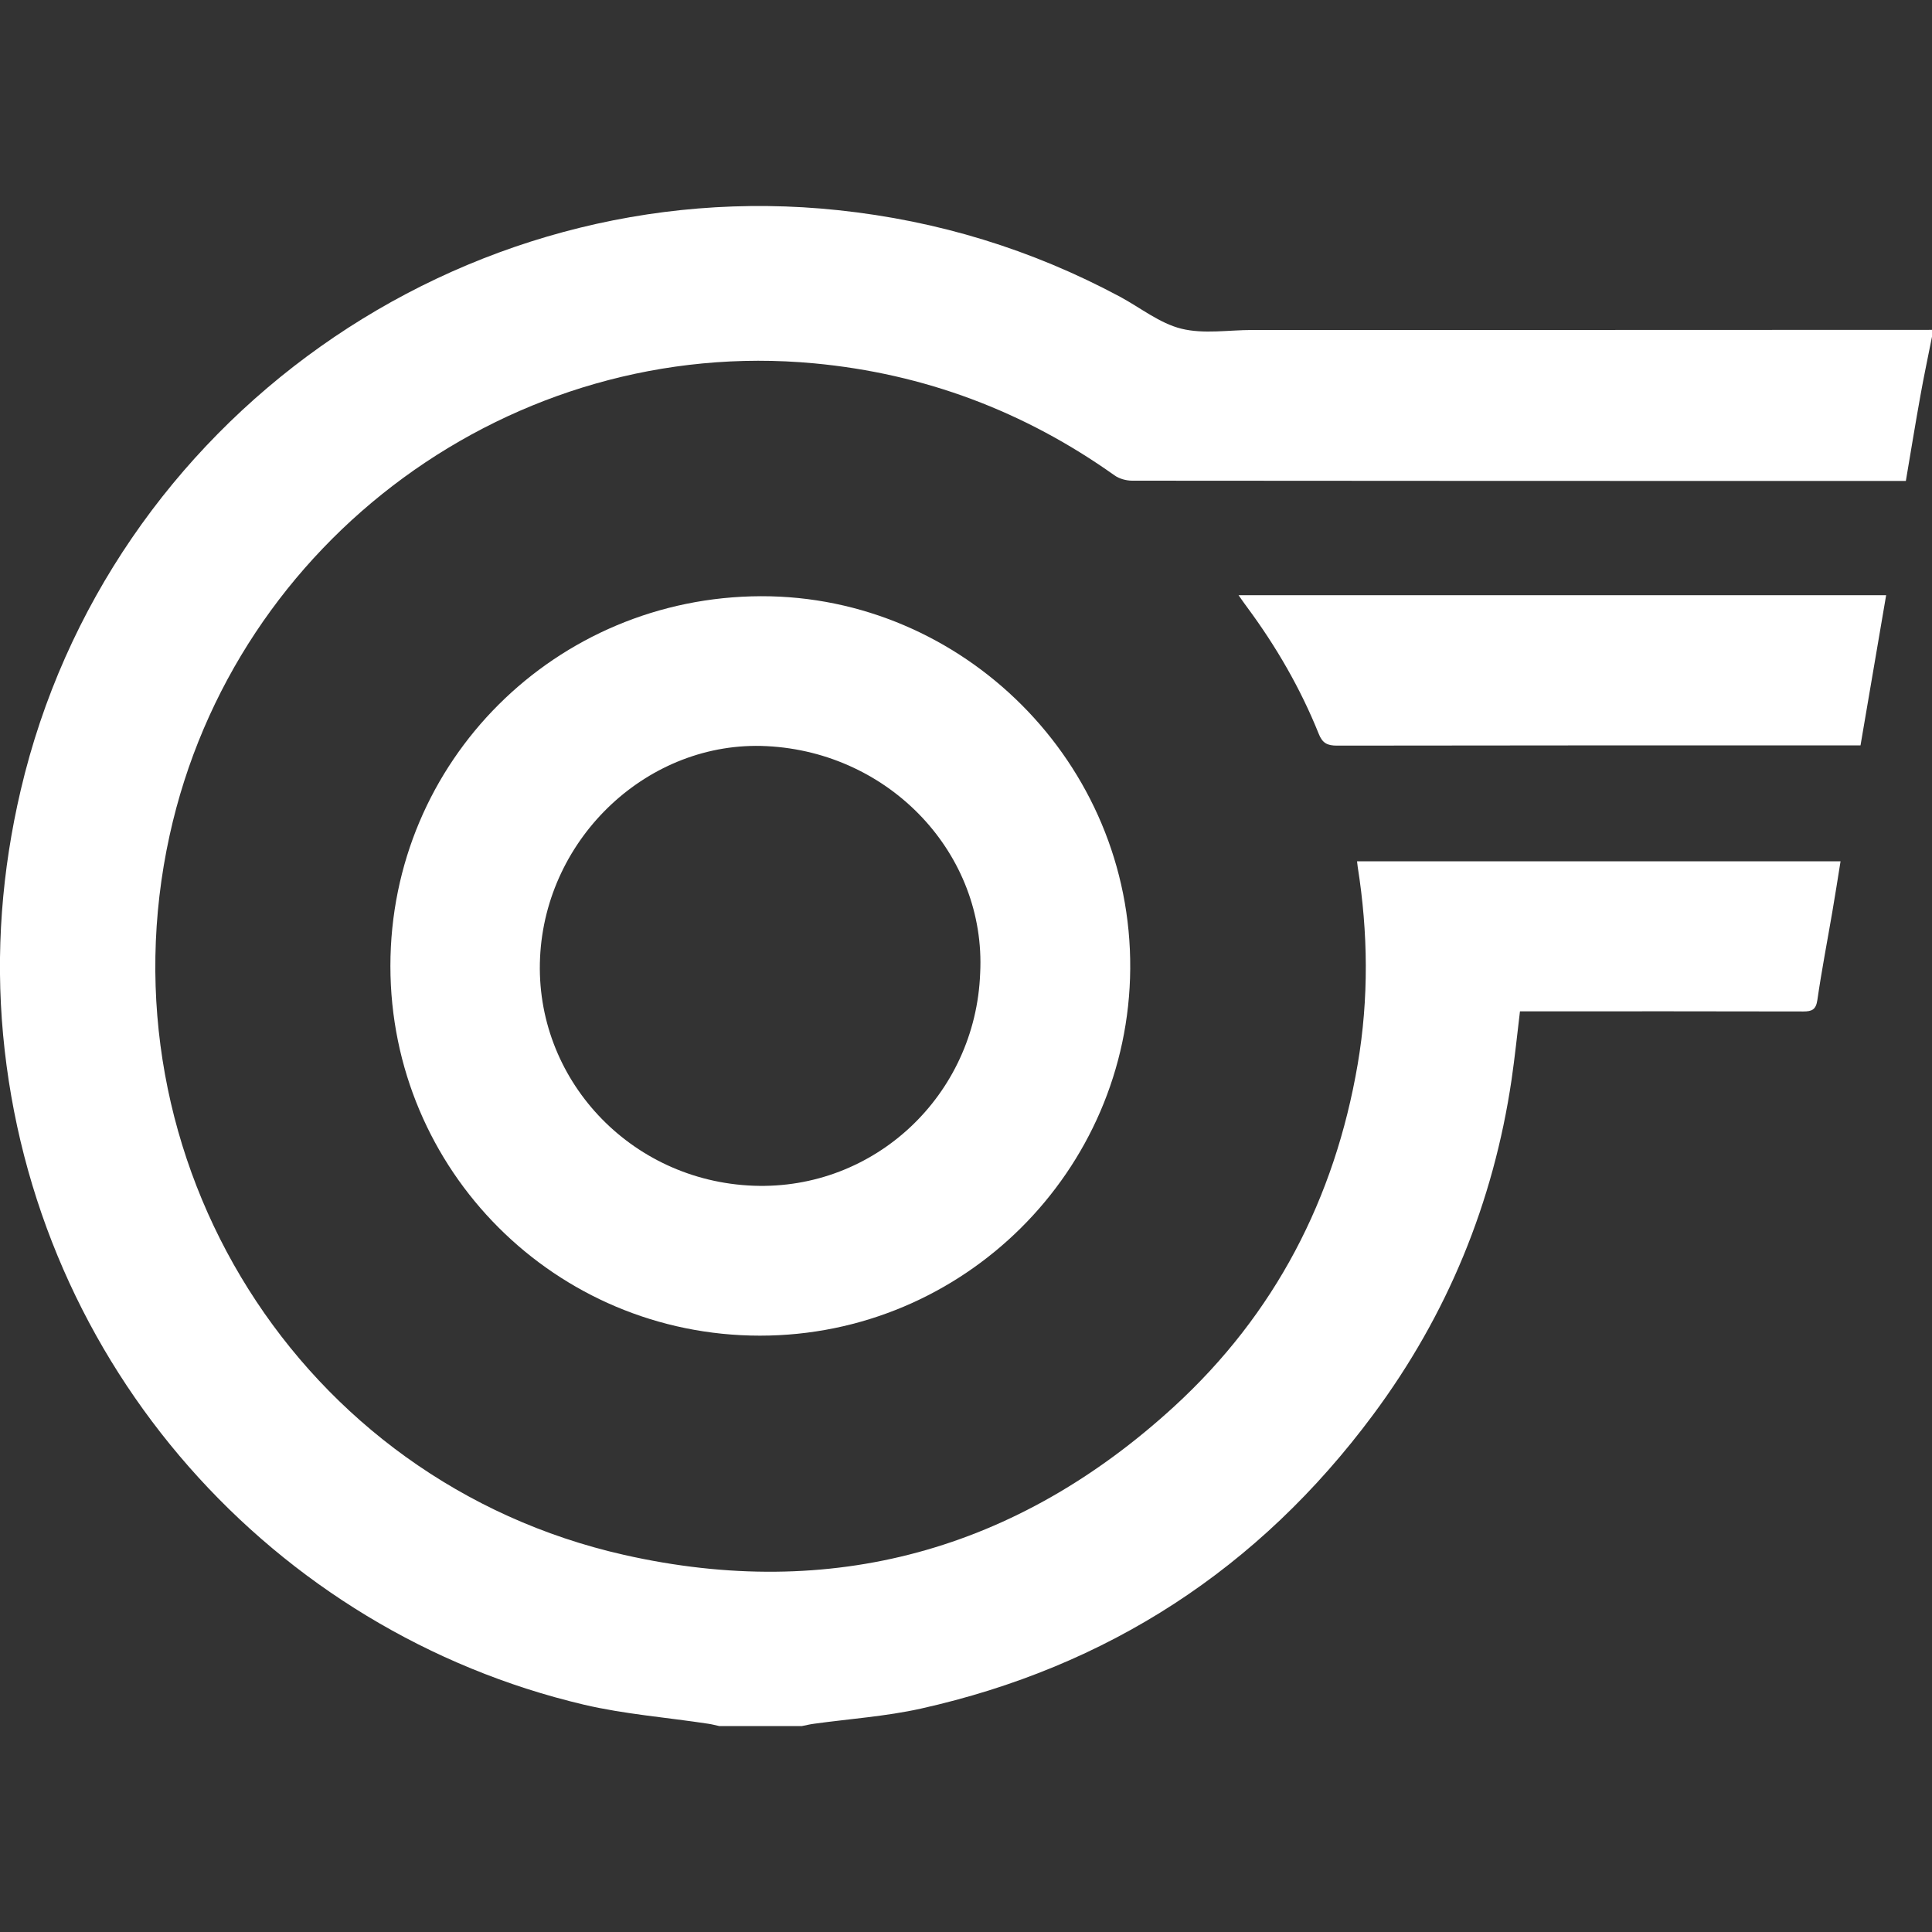 <?xml version="1.0" encoding="UTF-8"?>
<svg id="List_Icons" xmlns="http://www.w3.org/2000/svg" width="15" height="15" viewBox="0 0 15 15">
  <rect x="0" y="0" width="15" height="15" fill="#333333" stroke="none"/>
  <path d="m15,2.614c-.03.153-.063.305-.09.458-.039.216-.074.432-.113.662-.032,0-.064,0-.095,0-1.971,0-3.942,0-5.912-.002-.046,0-.101-.015-.138-.042-.7-.497-1.475-.789-2.331-.869-2.336-.218-4.499,1.365-5.004,3.664-.553,2.518,1.009,5.018,3.528,5.587,1.612.364,3.051-.034,4.271-1.152.781-.716,1.247-1.614,1.425-2.657.087-.51.081-1.023,0-1.534-.002-.012-.003-.023-.005-.042h3.754c-.021.133-.042.263-.064.393-.039.228-.083.455-.116.684-.011.074-.041.089-.109.089-.699-.002-1.397-.001-2.096-.001-.035,0-.07,0-.104,0-.022.183-.04.357-.065.529-.141.957-.499,1.828-1.076,2.604-.887,1.194-2.06,1.957-3.512,2.281-.271.06-.551.079-.827.117-.032.004-.063.012-.095.018h-.642c-.029-.006-.057-.014-.086-.018-.322-.049-.649-.074-.965-.148C2.13,12.668.263,10.612.024,8.034c-.059-.64-.01-1.273.137-1.9C.833,3.267,3.577,1.321,6.509,1.632c.774.082,1.502.305,2.187.672.158.085.307.206.476.248.174.043.366.01.55.01,1.759,0,3.519,0,5.278-.001v.053Z" fill="#fff"/>
  <path d="m5.901,10.37c-1.588,0-2.869-1.282-2.87-2.869,0-1.591,1.283-2.867,2.877-2.872,1.567-.004,2.879,1.294,2.867,2.892-.011,1.57-1.295,2.849-2.874,2.849Zm1.709-2.814c.047-.923-.697-1.715-1.657-1.763-.913-.046-1.717.704-1.76,1.643-.043.934.694,1.734,1.658,1.77.94.035,1.724-.703,1.759-1.651Z" fill="#fff"/>
  <path d="m9.615,4.621h5.029c-.066.389-.132.775-.199,1.166h-.106c-1.319,0-2.639,0-3.958.002-.076,0-.114-.019-.143-.093-.141-.351-.33-.677-.555-.981-.02-.027-.04-.055-.067-.094Z" fill="#fff"/>
</svg>